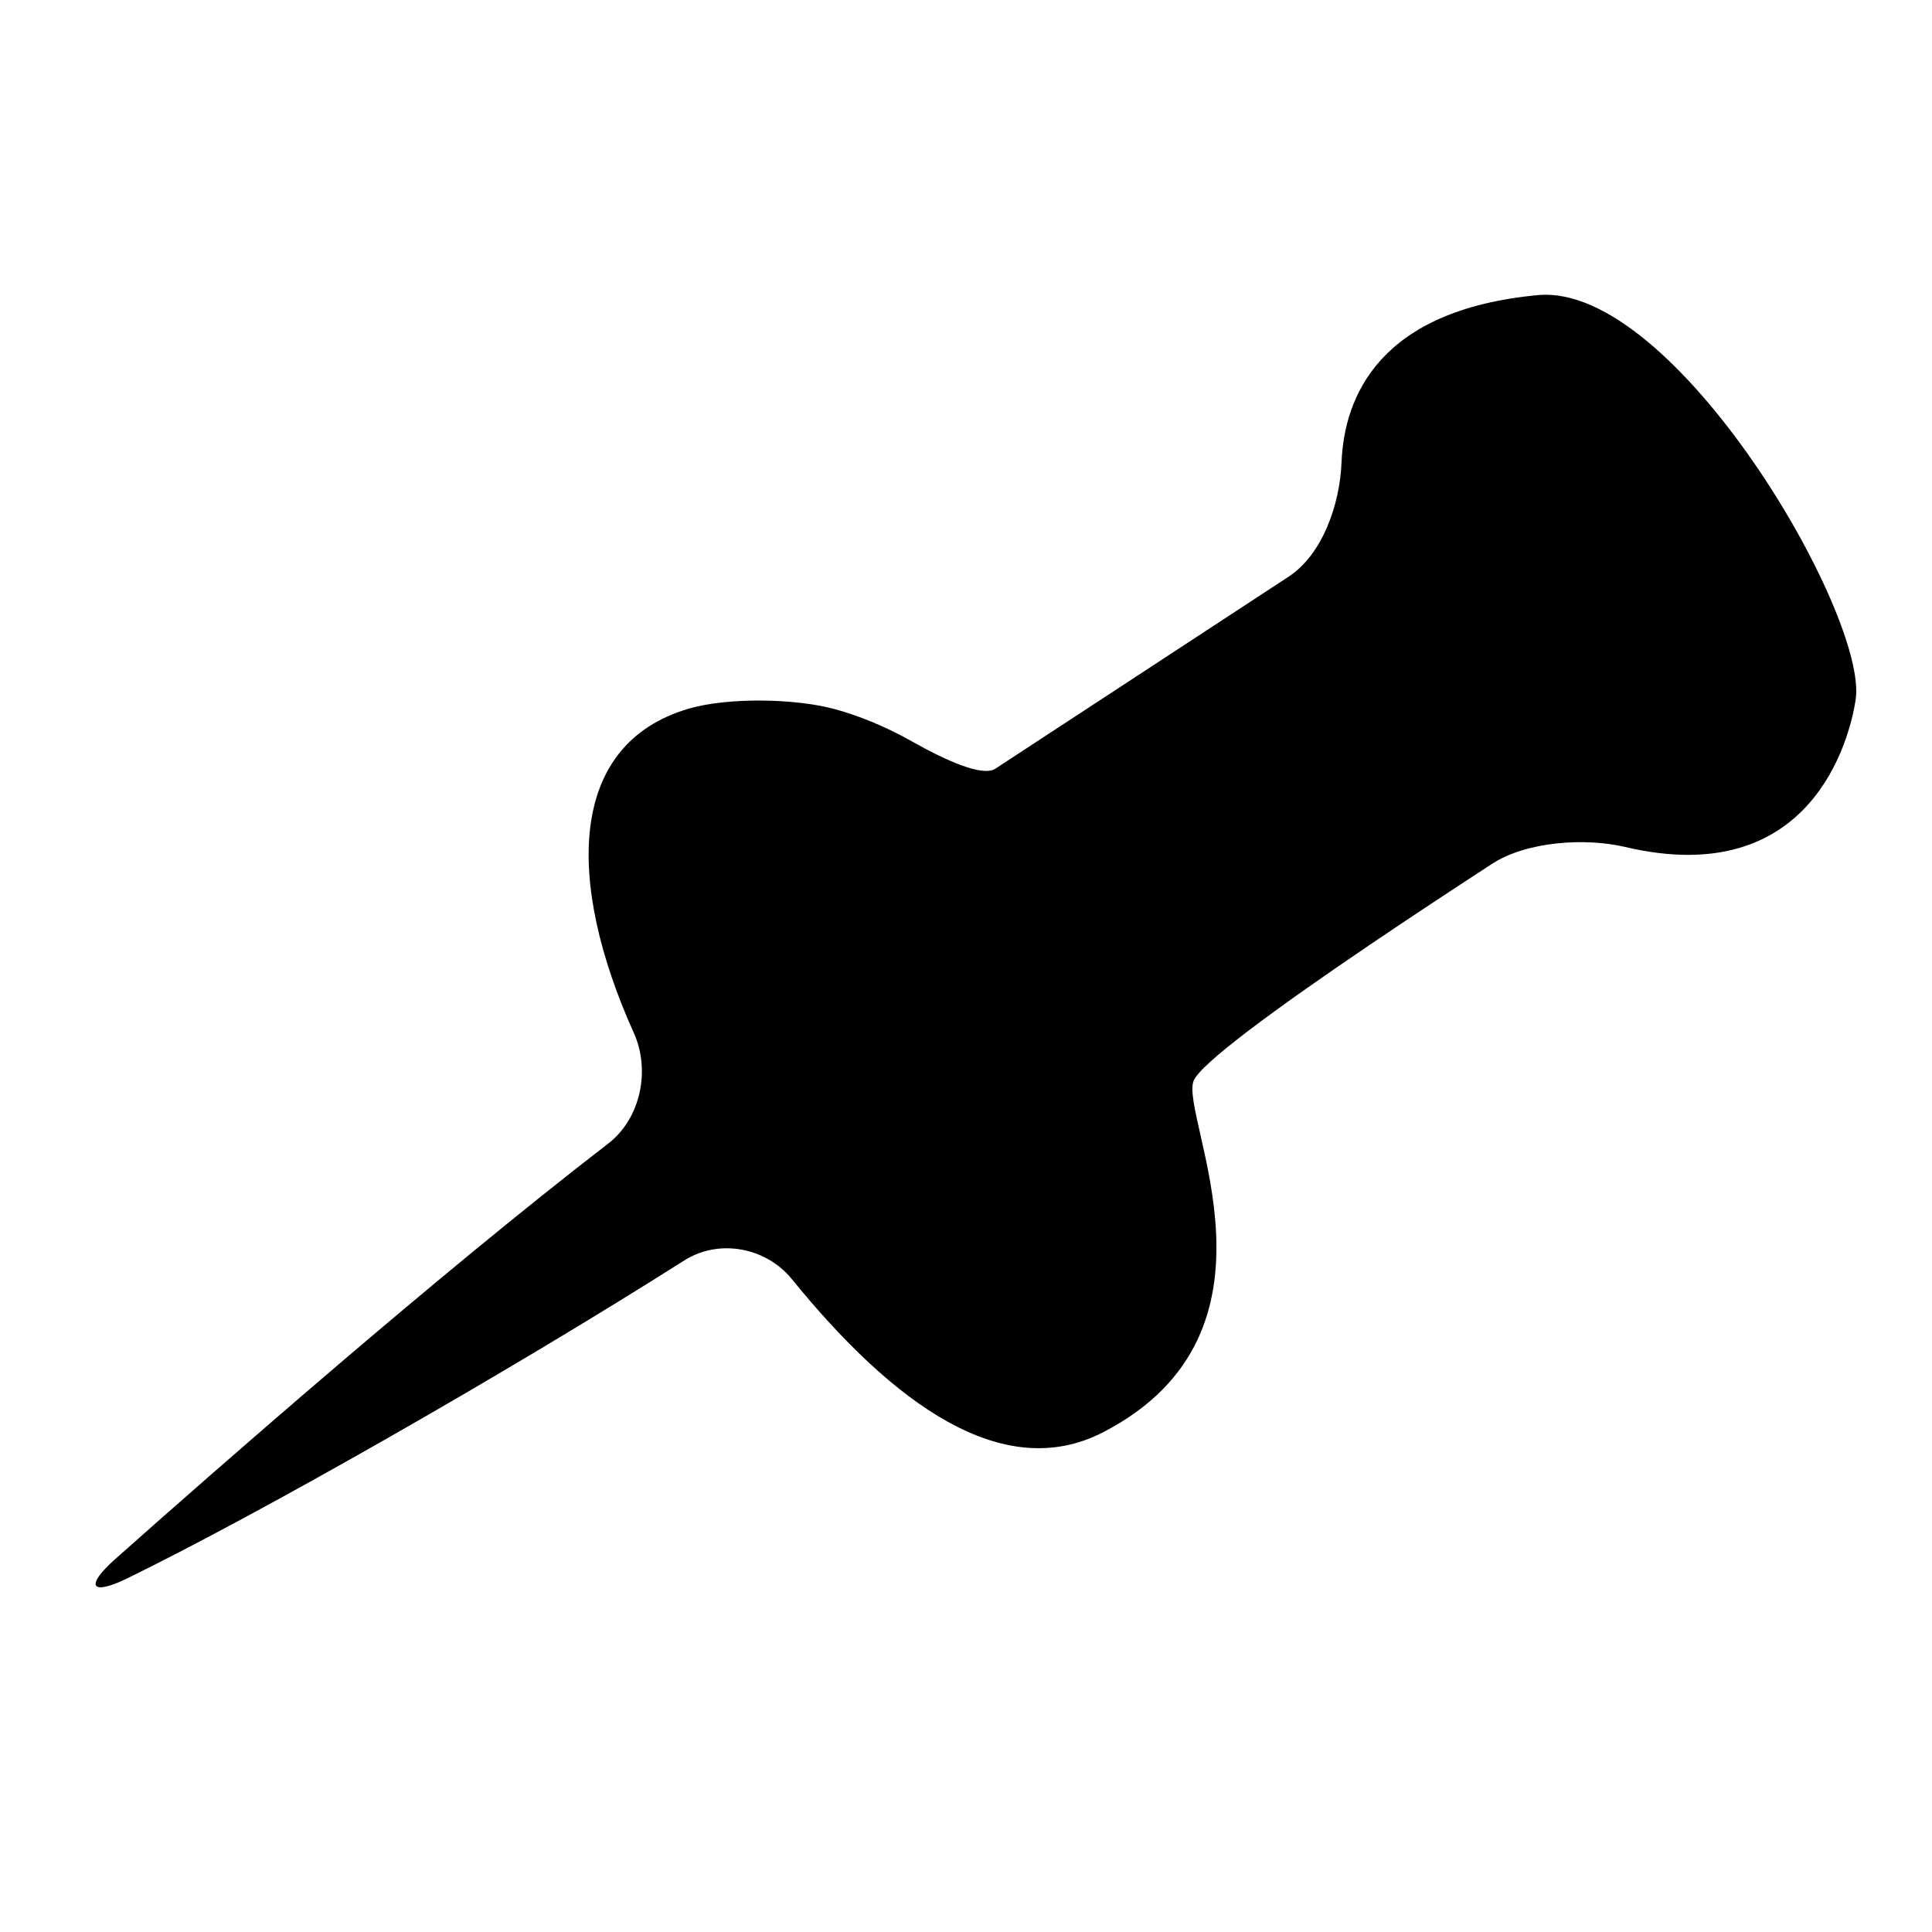 <?xml version="1.0" encoding="utf-8"?>
<!-- Generator: Adobe Illustrator 17.0.0, SVG Export Plug-In . SVG Version: 6.00 Build 0)  -->
<!DOCTYPE svg PUBLIC "-//W3C//DTD SVG 1.1//EN" "http://www.w3.org/Graphics/SVG/1.1/DTD/svg11.dtd">
<svg version="1.1" id="Capa_1" xmlns="http://www.w3.org/2000/svg" xmlns:xlink="http://www.w3.org/1999/xlink" x="0px" y="0px"
	 width="52px" height="52px" viewBox="0 0 52 52" enable-background="new 0 0 52 52" xml:space="preserve">
<path d="M36.107,12.452c-0.044,1.104-0.501,2.465-1.425,3.07l-7.286,4.771c0,0-0.271,0.178-0.606,0.397
	c-0.335,0.219-1.287-0.194-2.249-0.737c-0.76-0.429-1.458-0.696-2.052-0.861c-1.064-0.296-2.893-0.328-3.953-0.018
	c-3.25,0.951-3.32,4.634-1.477,8.727c0.454,1.007,0.184,2.307-0.692,2.981c-4.55,3.502-10.525,8.744-13.265,11.18
	c-0.826,0.734-0.659,1,0.333,0.515c3.622-1.77,10.245-5.547,14.983-8.552c0.933-0.592,2.199-0.354,2.895,0.503
	c2.718,3.345,5.677,5.518,8.38,4.12c5.221-2.699,2.07-8.46,2.43-9.45c0.083-0.226,0.637-0.714,1.443-1.329
	c1.764-1.347,4.735-3.311,6.597-4.521c0.926-0.602,2.501-0.705,3.576-0.452c5.013,1.182,6.043-2.894,6.206-3.961
	c0.345-2.263-4.876-11.235-8.552-10.892C37.098,8.345,36.177,10.696,36.107,12.452z"/>
</svg>
